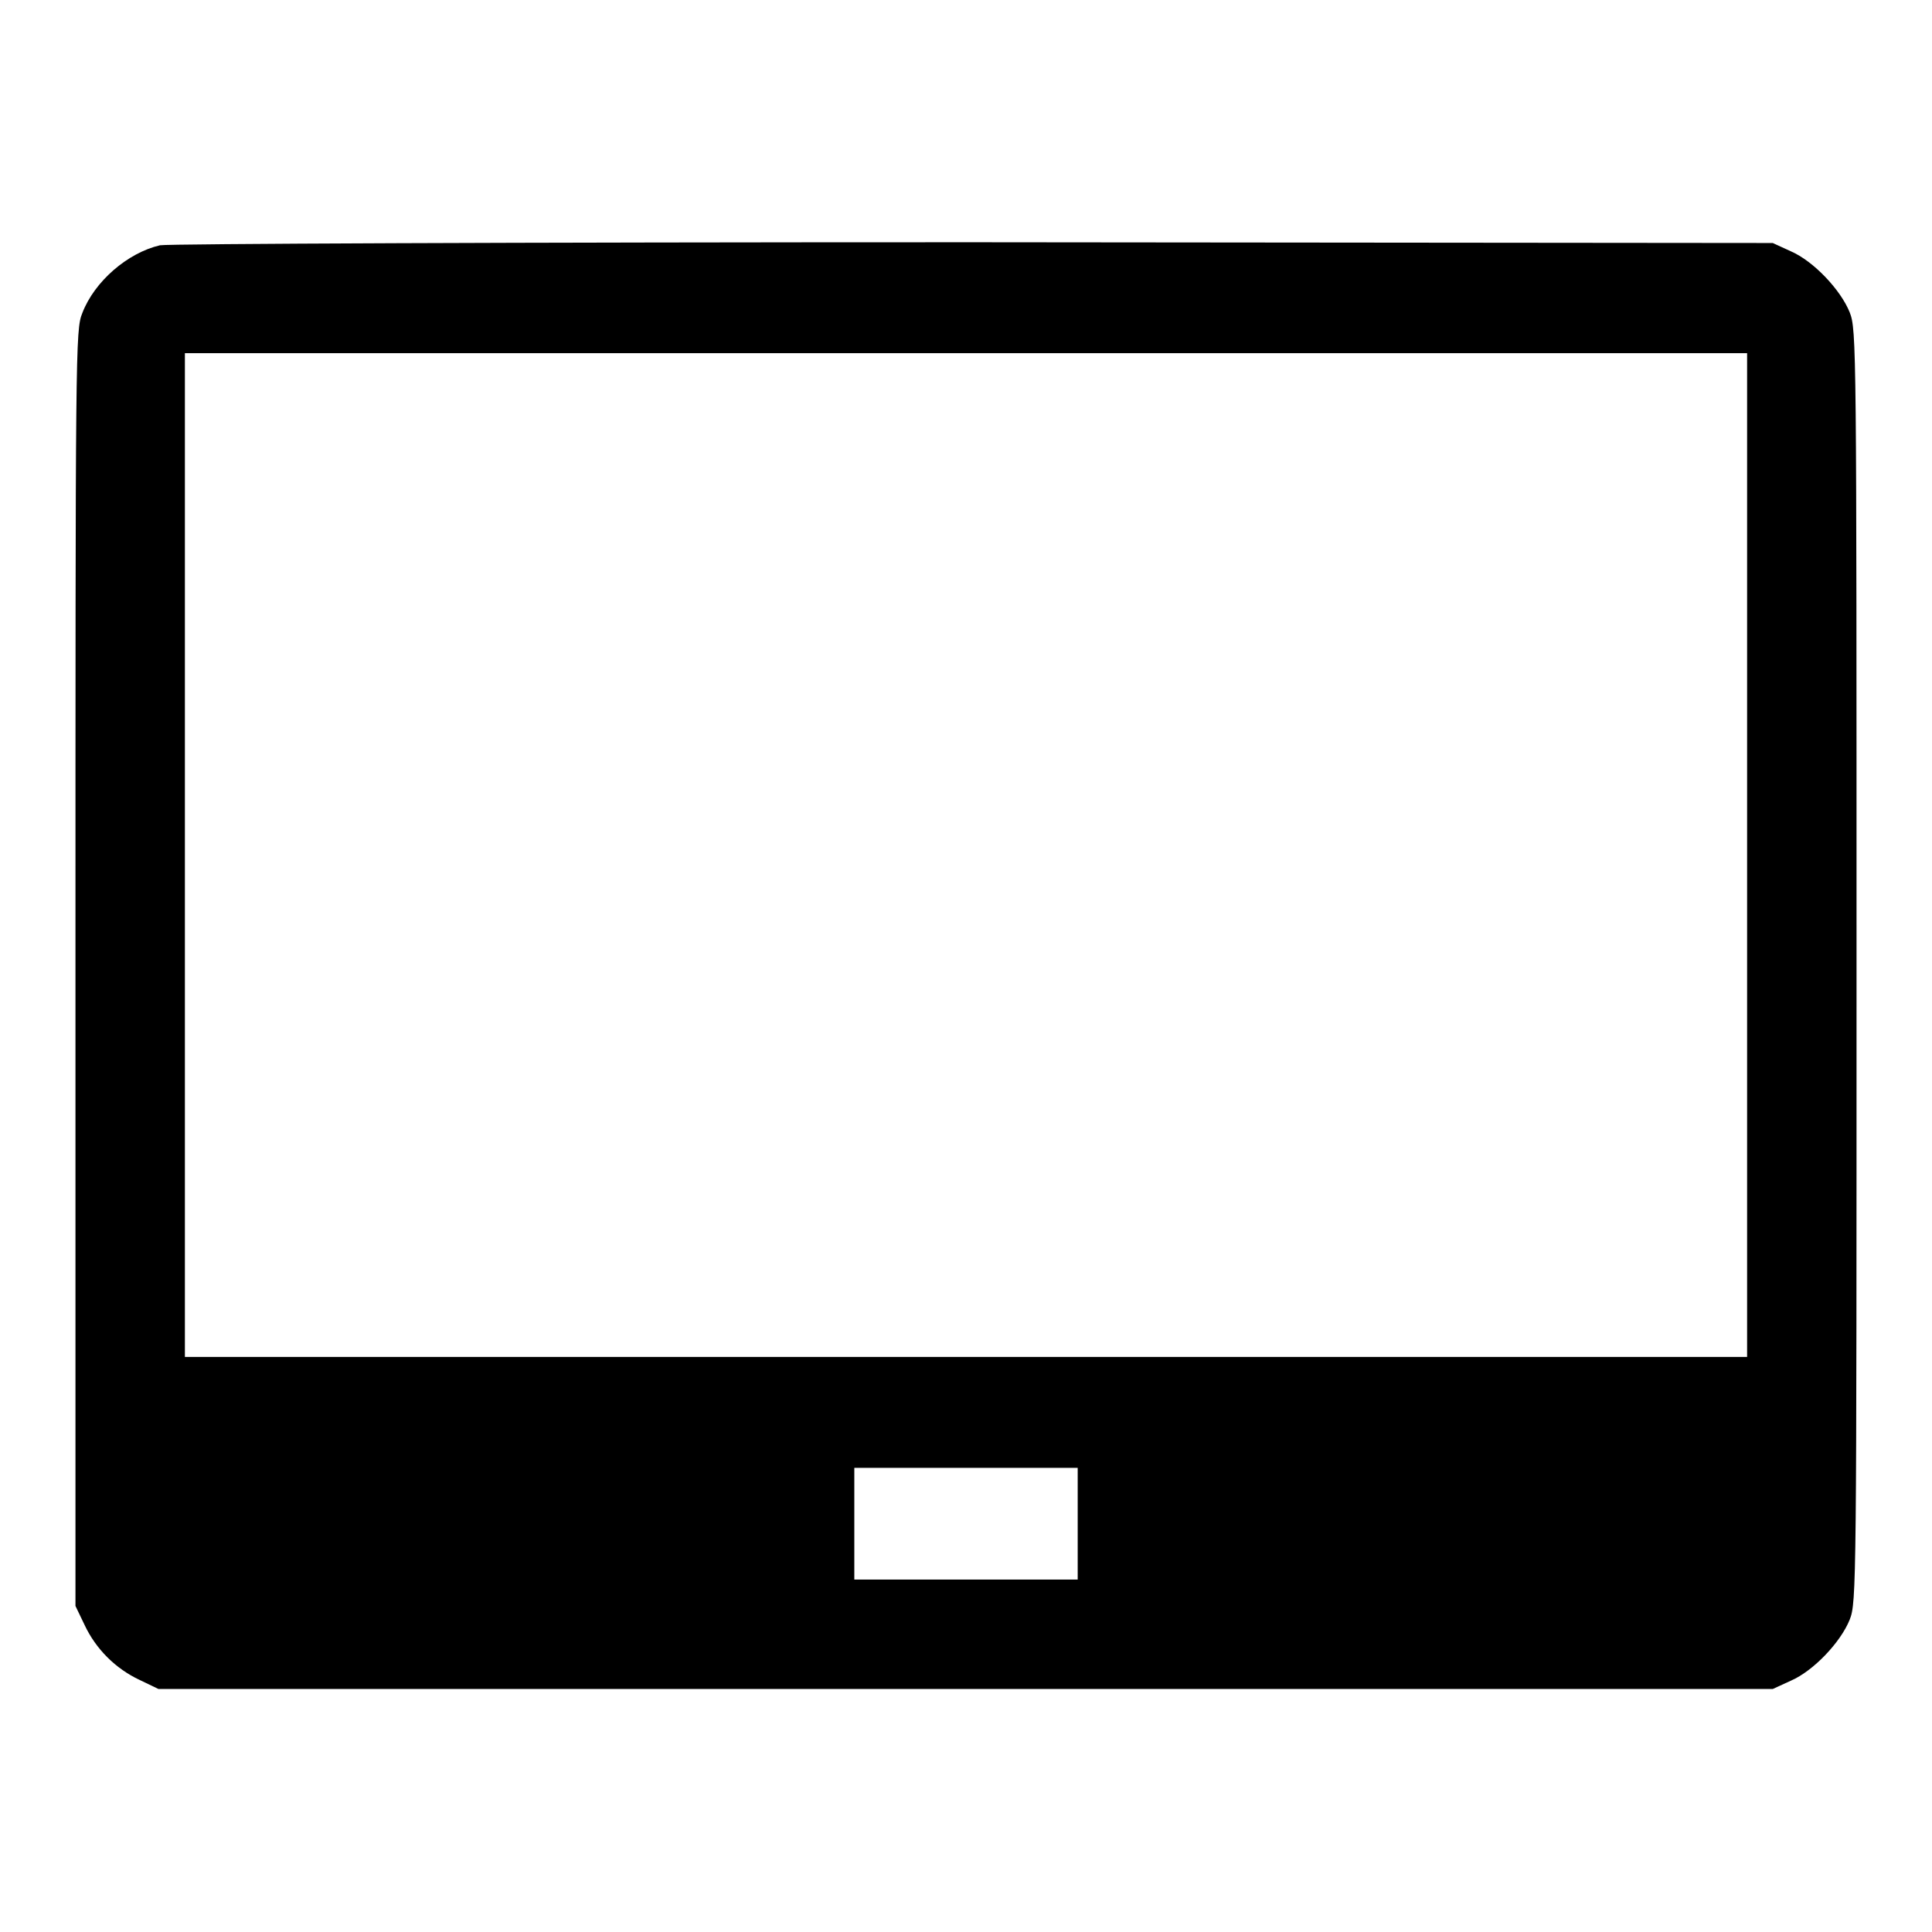<?xml version="1.0" encoding="utf-8"?>
<!-- Svg Vector Icons : http://www.onlinewebfonts.com/icon -->
<!DOCTYPE svg PUBLIC "-//W3C//DTD SVG 1.1//EN" "http://www.w3.org/Graphics/SVG/1.1/DTD/svg11.dtd">
<svg version="1.1" xmlns="http://www.w3.org/2000/svg" xmlns:xlink="http://www.w3.org/1999/xlink" x="0px" y="0px" viewBox="0 0 256 256" enable-background="new 0 0 256 256" xml:space="preserve">
<g><g><g><path fill="#000000" d="M21.2,32.5c-4.3,1-8.7,4.8-10.3,9C10,43.7,10,46.1,10,128.3v84.5l1.2,2.5c1.5,3.2,4.1,5.8,7.3,7.3l2.5,1.2H128h106.9l2.4-1.1c3-1.3,6.6-5.1,7.8-8.1c0.9-2.3,0.9-4.5,0.9-86.6c0-82.1,0-84.3-0.9-86.6c-1.2-3-4.8-6.8-7.8-8.1l-2.4-1.1l-106-0.1C68.1,32.1,22.2,32.3,21.2,32.5z M231.5,113.3v66.5H128H24.5v-66.5V46.8H128h103.5V113.3z M142.8,201.9v7.4H128h-14.8v-7.4v-7.4H128h14.8V201.9z"/></g></g></g>
</svg>